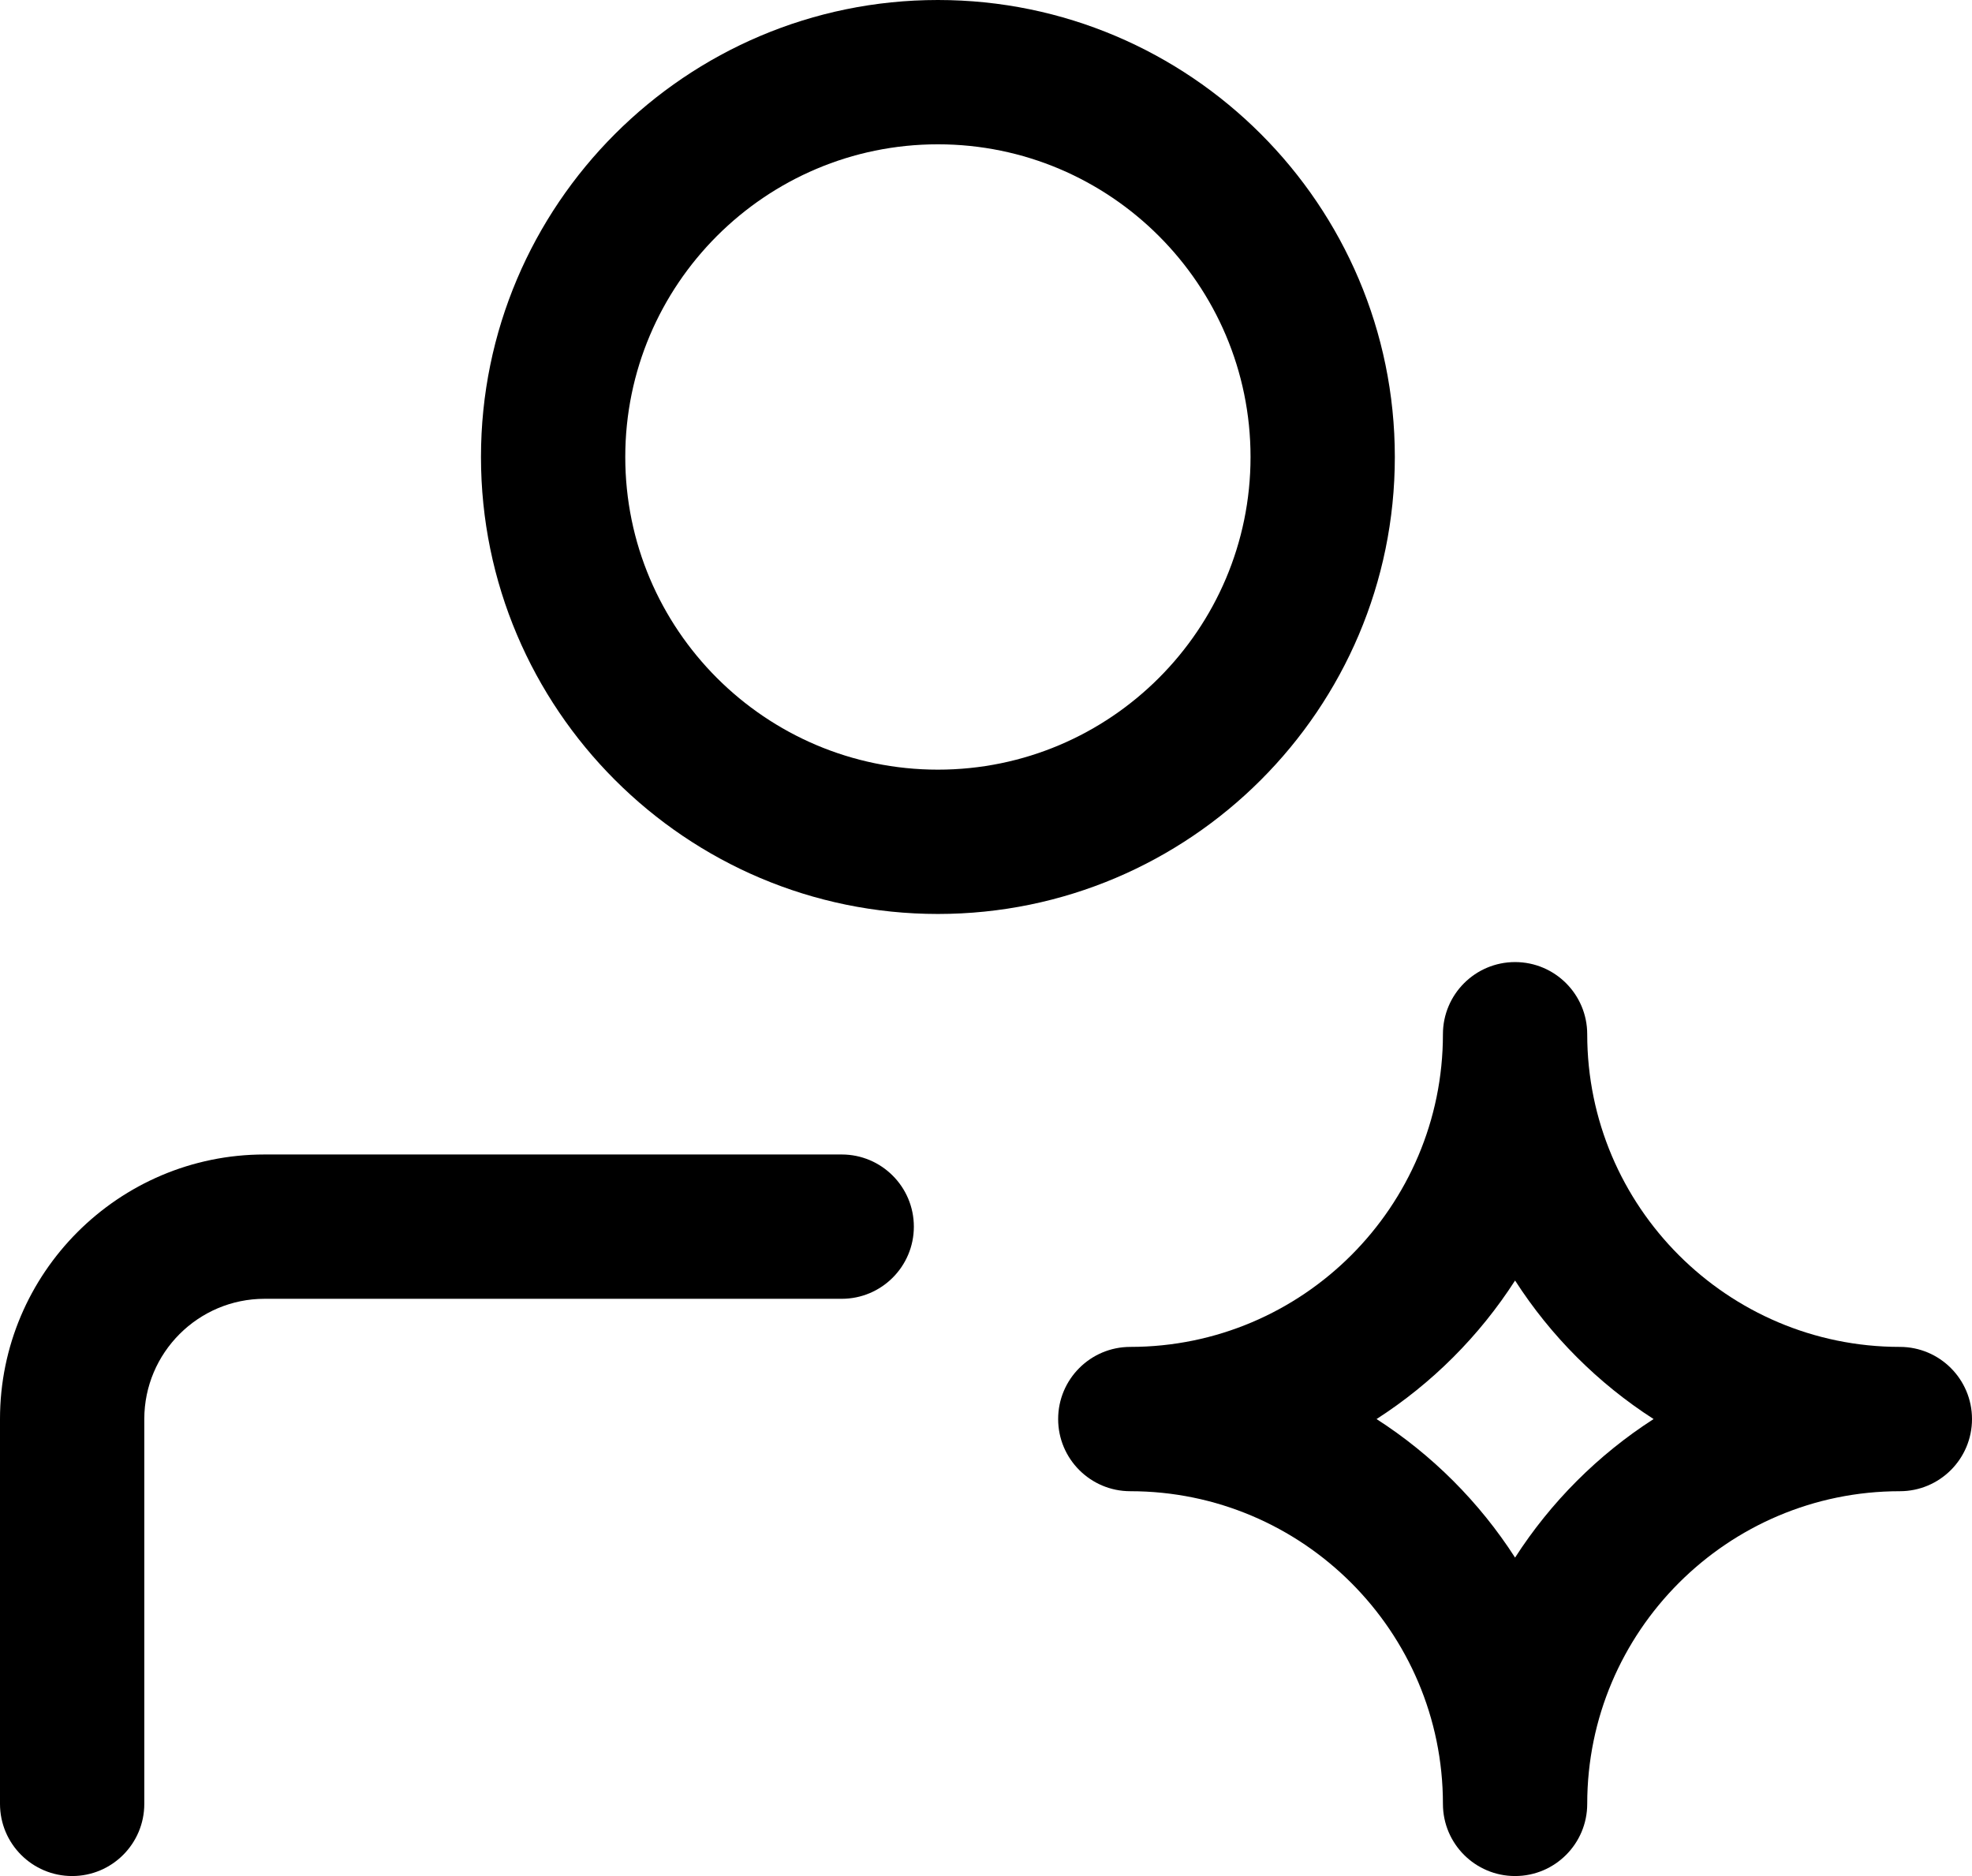 <?xml version="1.0" encoding="iso-8859-1"?>
<!-- Generator: Adobe Illustrator 29.5.1, SVG Export Plug-In . SVG Version: 9.03 Build 0)  -->
<svg version="1.1" id="Ebene_1" xmlns="http://www.w3.org/2000/svg" xmlns:xlink="http://www.w3.org/1999/xlink" x="0px" y="0px"
	 viewBox="0 0 20.5 19.5" style="enable-background:new 0 0 20.5 19.5;" xml:space="preserve">
<g>
	<path d="M8.75,12h-6C1.233,12,0,13.233,0,14.75v4c0,0.414,0.336,0.75,0.75,0.75s0.75-0.336,0.75-0.75v-4
		c0-0.689,0.561-1.25,1.25-1.25h6c0.414,0,0.75-0.336,0.75-0.75S9.164,12,8.75,12z"/>
	<path d="M19.75,14c-1.792,0-3.25-1.458-3.25-3.25c0-0.414-0.336-0.75-0.75-0.75S15,10.336,15,10.75c0,1.792-1.458,3.25-3.25,3.25
		C11.336,14,11,14.336,11,14.75s0.336,0.75,0.75,0.75c1.792,0,3.25,1.458,3.25,3.25c0,0.414,0.336,0.75,0.75,0.75
		s0.75-0.336,0.75-0.75c0-1.792,1.458-3.25,3.25-3.25c0.414,0,0.75-0.336,0.75-0.75S20.164,14,19.75,14z M15.75,16.19
		c-0.371-0.577-0.863-1.069-1.44-1.44c0.577-0.371,1.069-0.863,1.44-1.44c0.371,0.577,0.863,1.069,1.44,1.44
		C16.613,15.121,16.121,15.613,15.75,16.19z"/>
	<path d="M14.5,4.75C14.5,2.131,12.369,0,9.75,0S5,2.131,5,4.75S7.131,9.5,9.75,9.5S14.5,7.369,14.5,4.75z M9.75,8
		C7.958,8,6.5,6.542,6.5,4.75S7.958,1.5,9.75,1.5S13,2.958,13,4.75S11.542,8,9.75,8z"/>
</g>
</svg>
